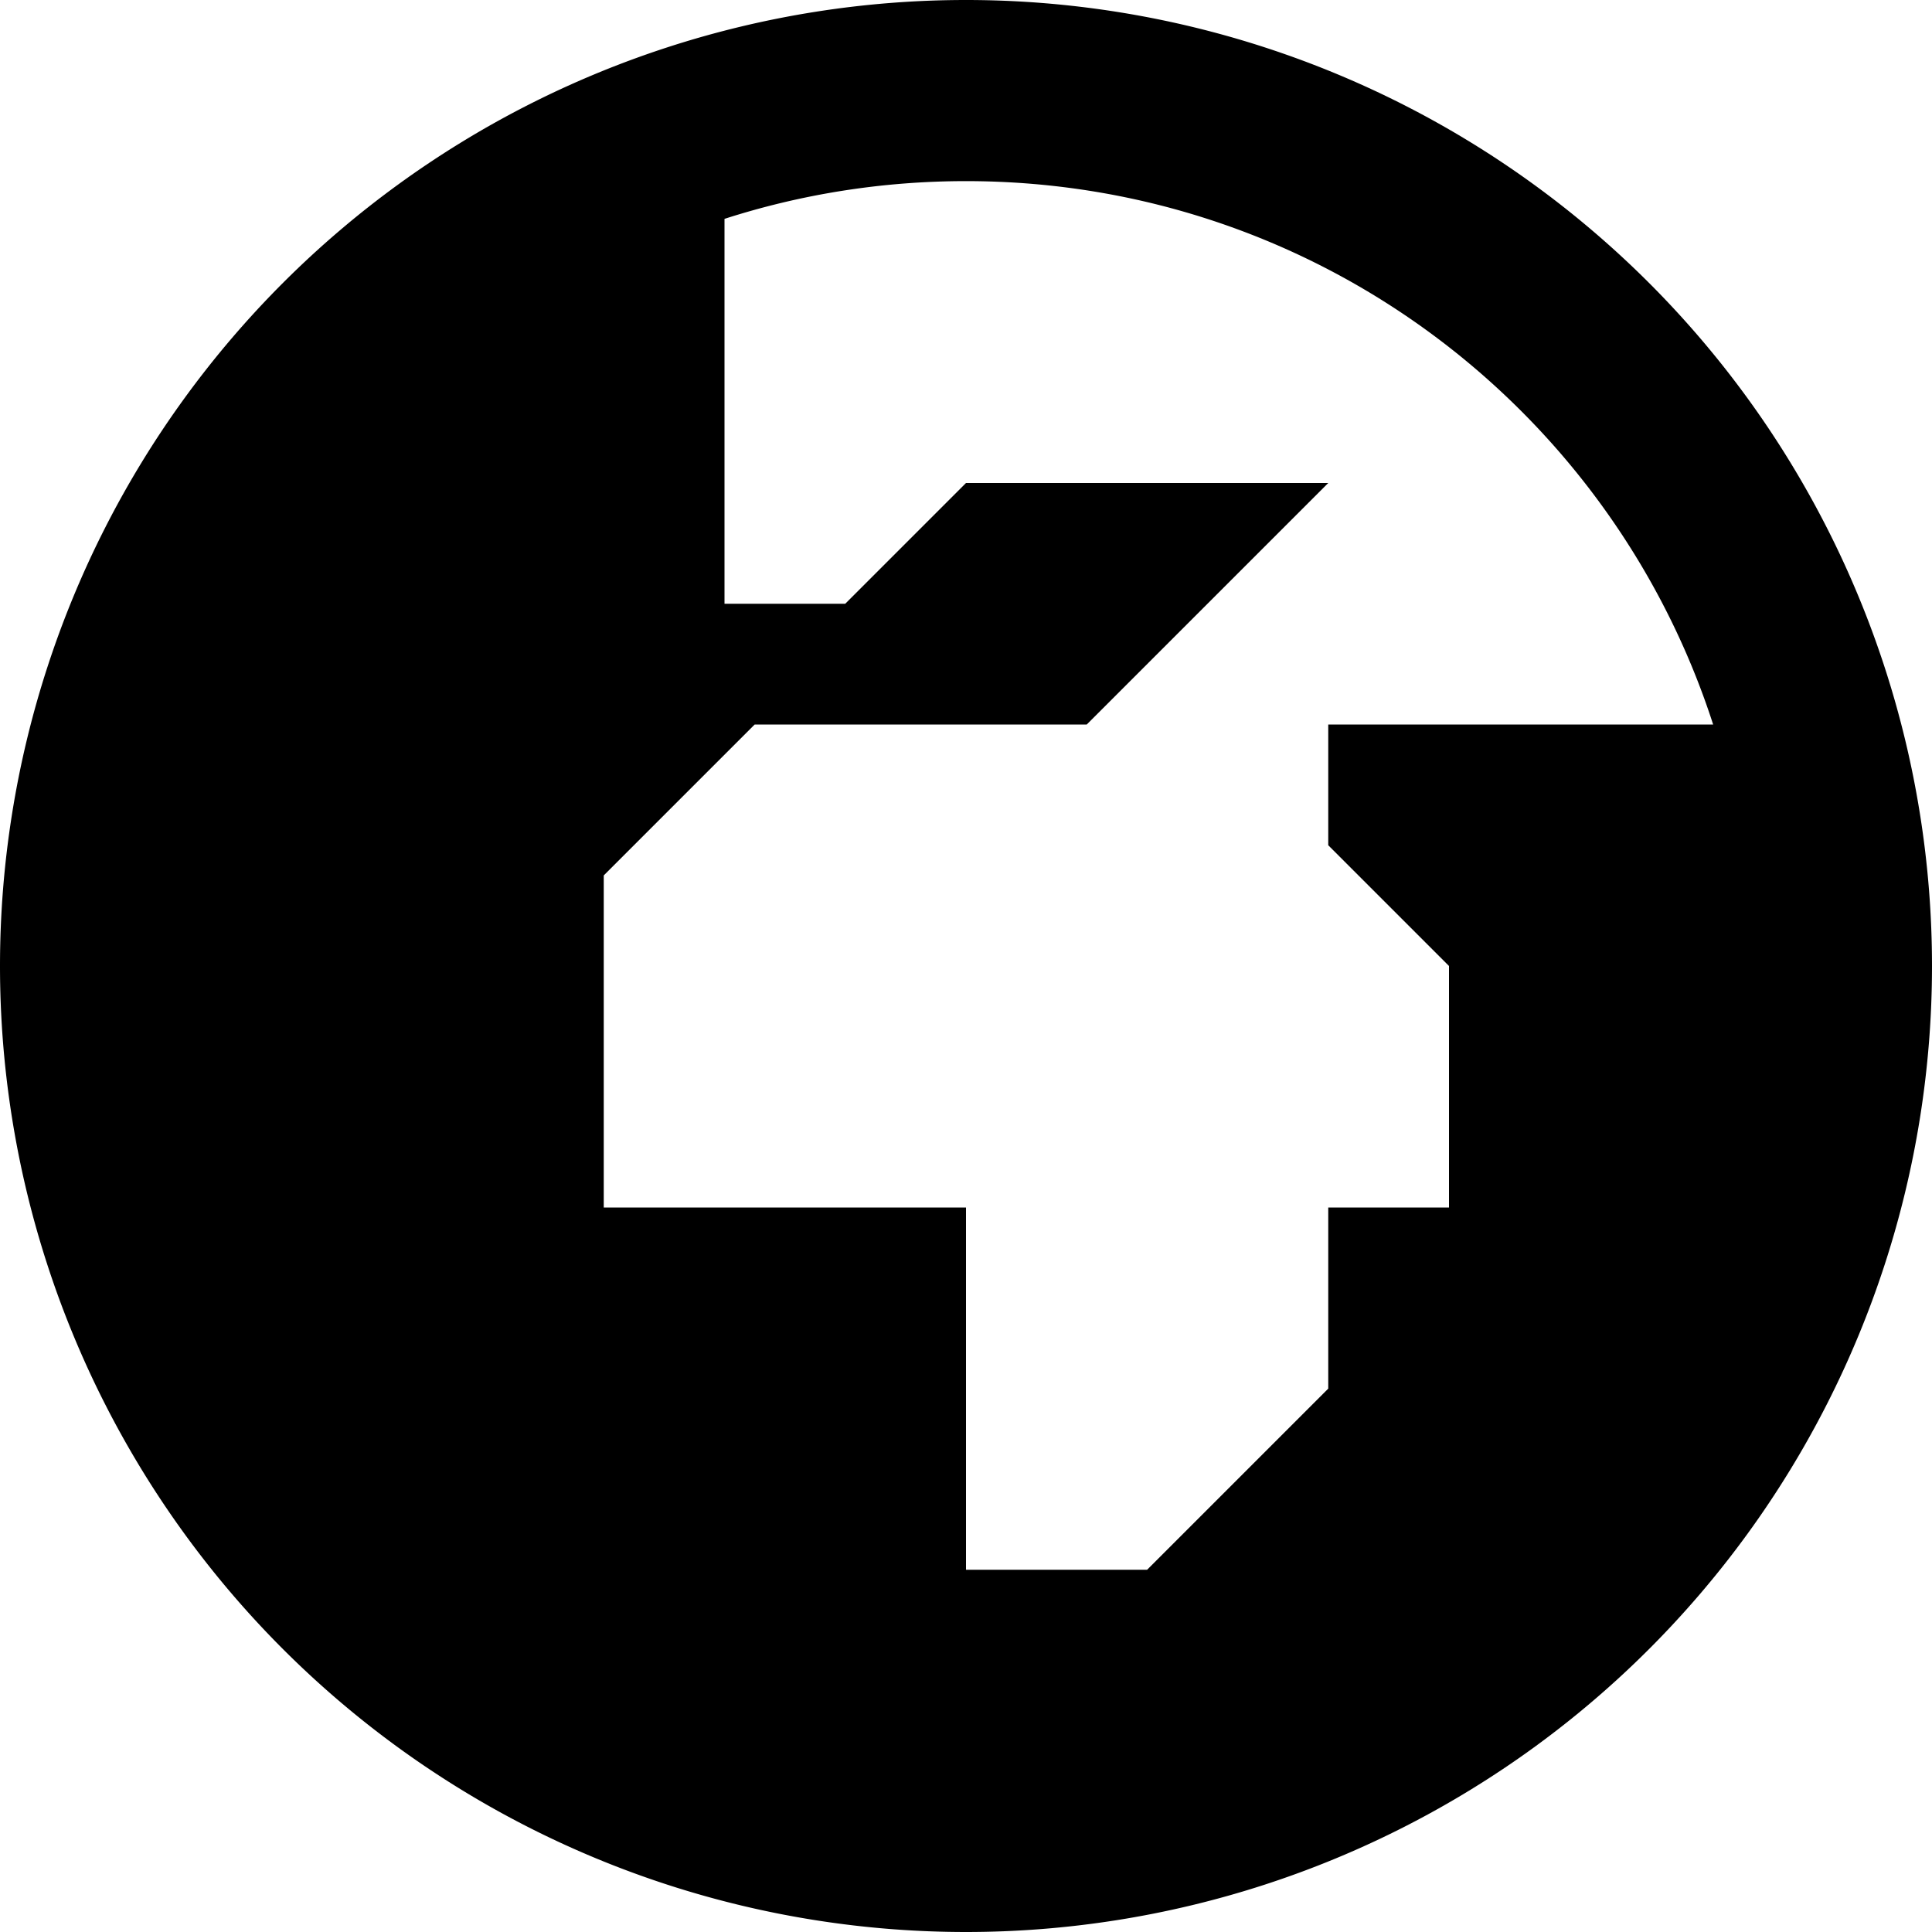 <svg xmlns="http://www.w3.org/2000/svg" viewBox="0 0 512 512"><!--! Font Awesome Pro 7.0.0 by @fontawesome - https://fontawesome.com License - https://fontawesome.com/license (Commercial License) Copyright 2025 Fonticons, Inc. --><path fill="currentColor" d="M454 192c-27-83.6-105.4-144-198-144-22.3 0-43.8 3.5-64 10l0 102 32 0 32-32 96 0-64 64-88 0-40 40 0 88 96 0 0 96 48 0 48-48 0-48 32 0 0-64-32-32 0-32 102 0zM0 256a256 256 0 1 1 512 0 256 256 0 1 1 -512 0z"/></svg>